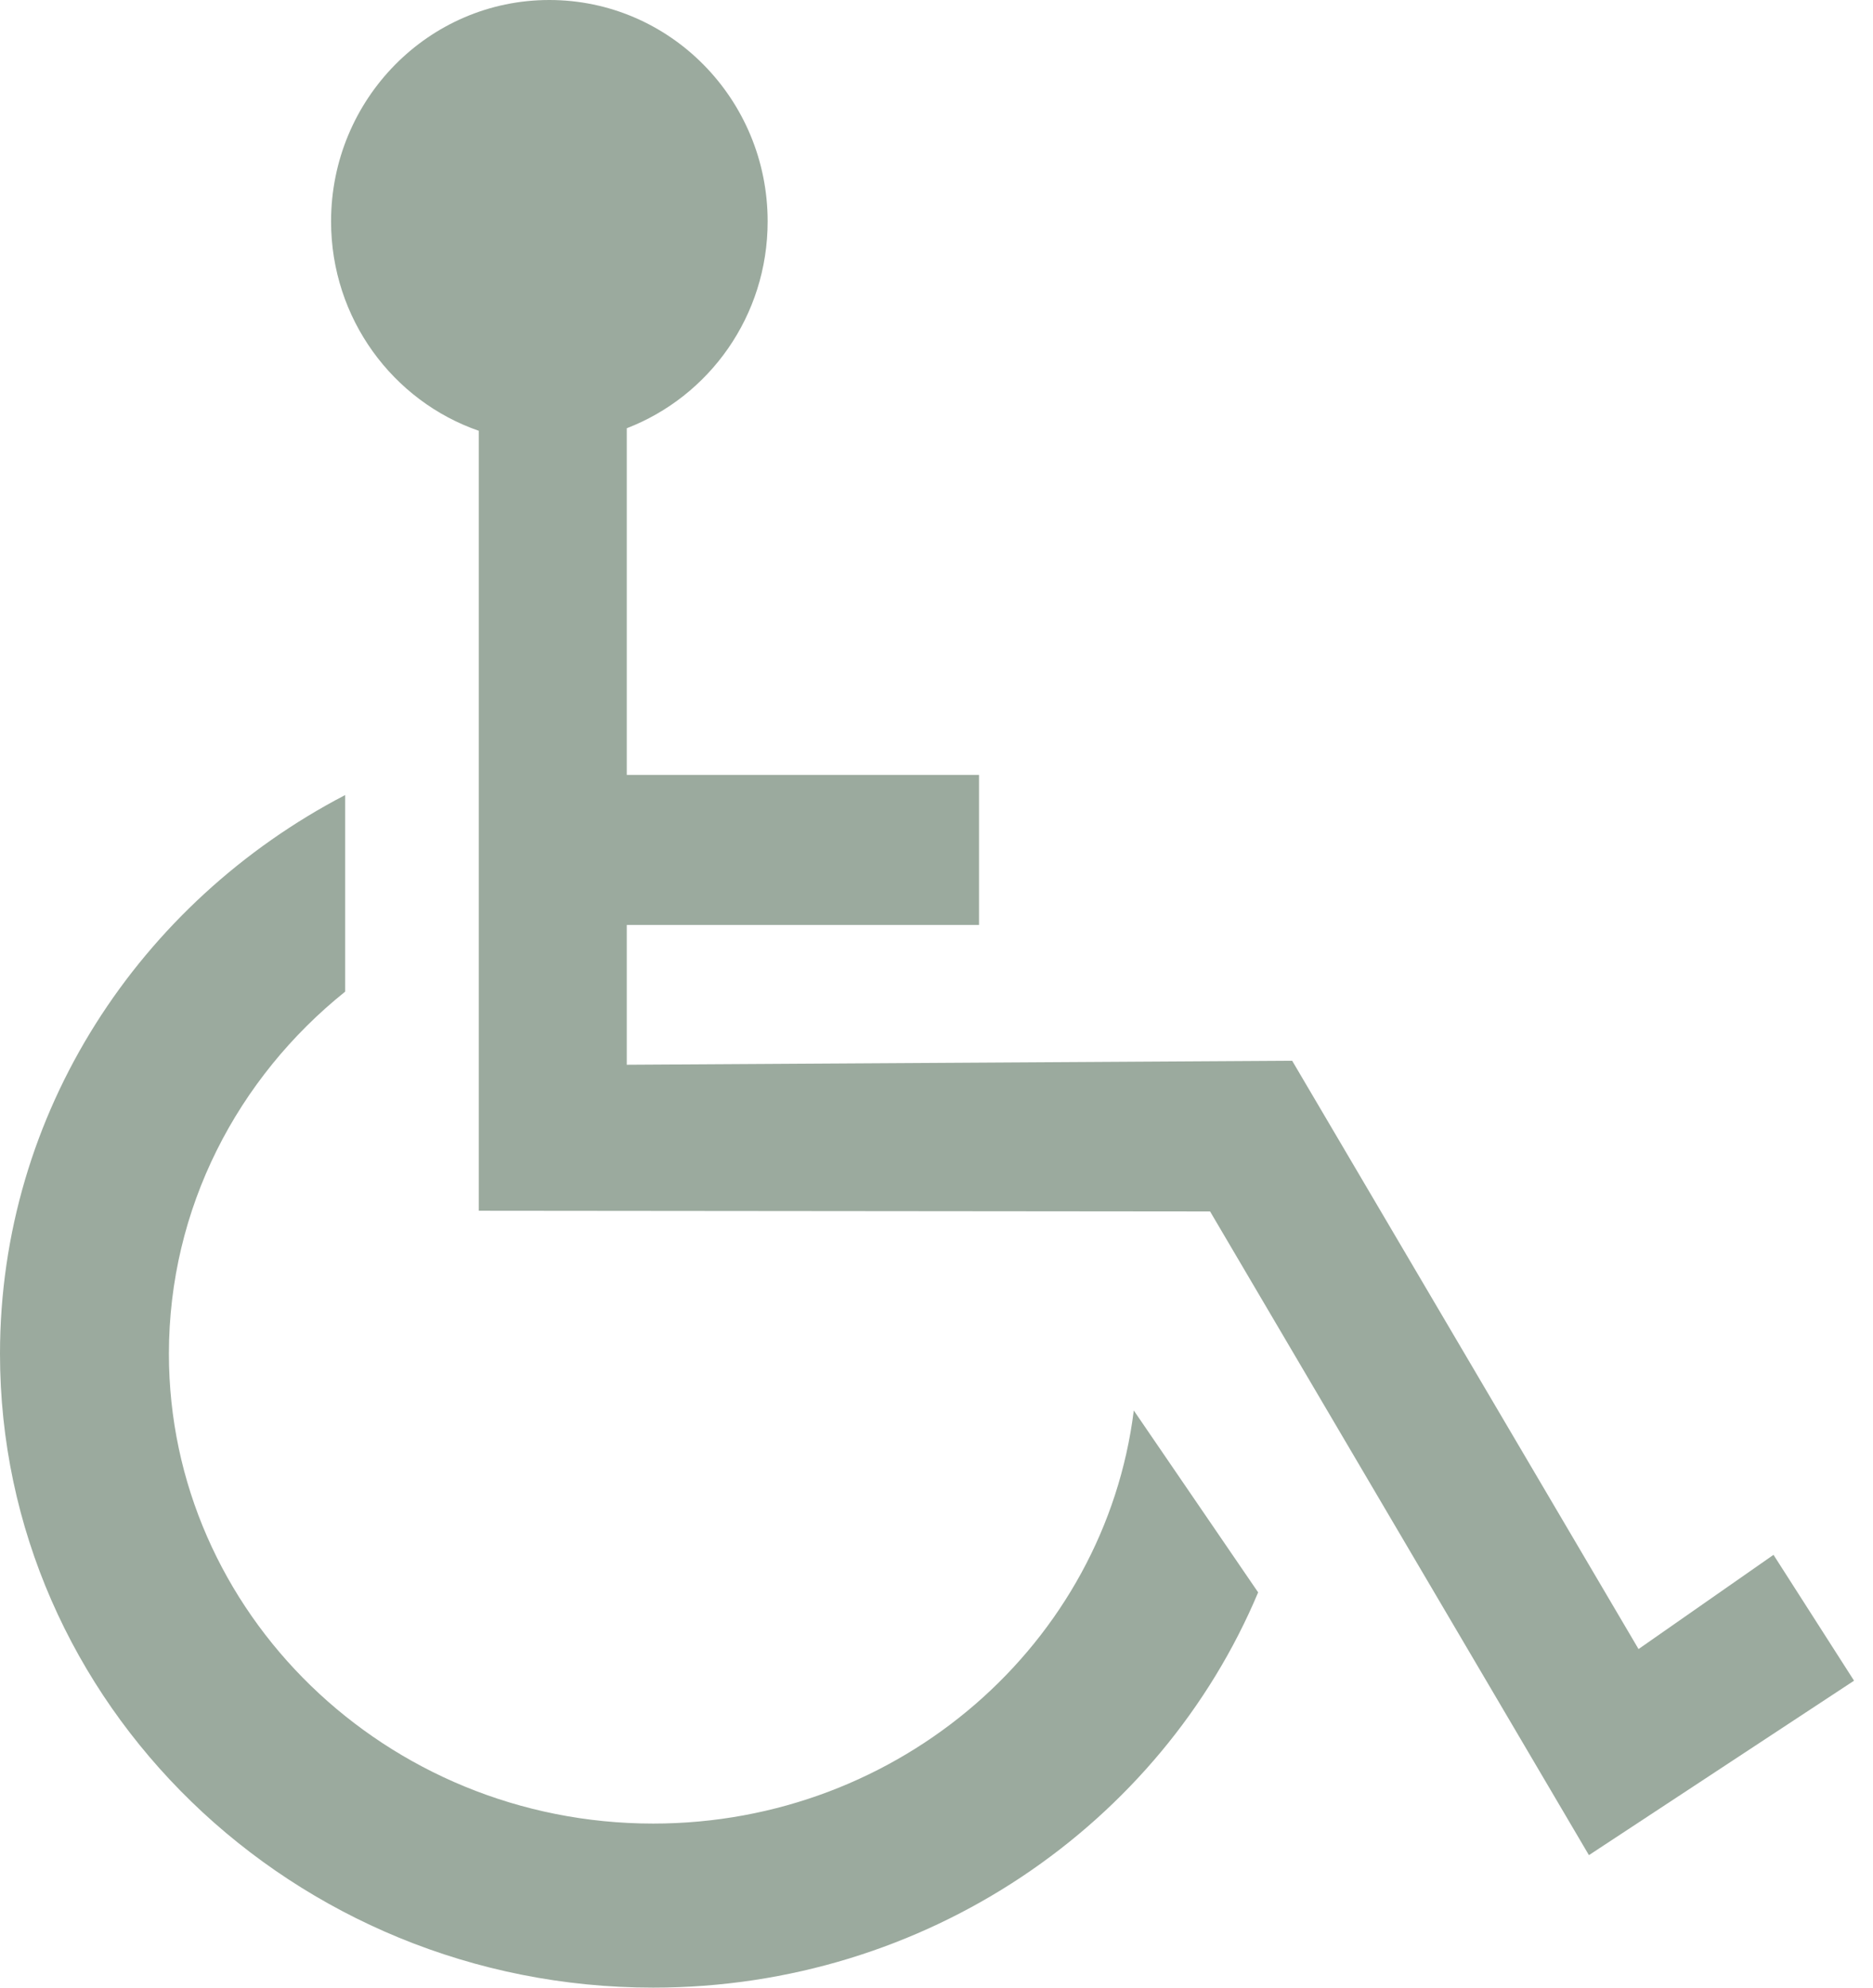 <svg xmlns="http://www.w3.org/2000/svg" width="33" height="35" viewBox="0 0 33 35" fill="none"><path d="M19.976 24.837C19.466 28.931 15.863 32.111 11.508 32.111C6.804 32.111 2.976 28.399 2.976 23.839C2.976 21.273 4.186 18.981 6.081 17.462V14C2.463 15.884 0 19.588 0 23.839C0 29.993 5.162 35 11.508 35C16.322 35 20.454 32.117 22.167 28.04L19.976 24.837Z" fill="#9BAA9E"></path><path d="M31.247 27.379L28.869 29.038L22.766 18.678L11.043 18.749V16.287H17.249V13.645H11.043V7.541C12.496 6.981 13.525 5.565 13.525 3.899C13.525 1.746 11.803 0 9.678 0C7.554 0 5.833 1.746 5.833 3.899C5.833 5.61 6.924 7.063 8.436 7.586V21.32L21.32 21.332L27.995 32.667L32.666 29.595L31.247 27.379Z" fill="#9BAA9E"></path></svg>